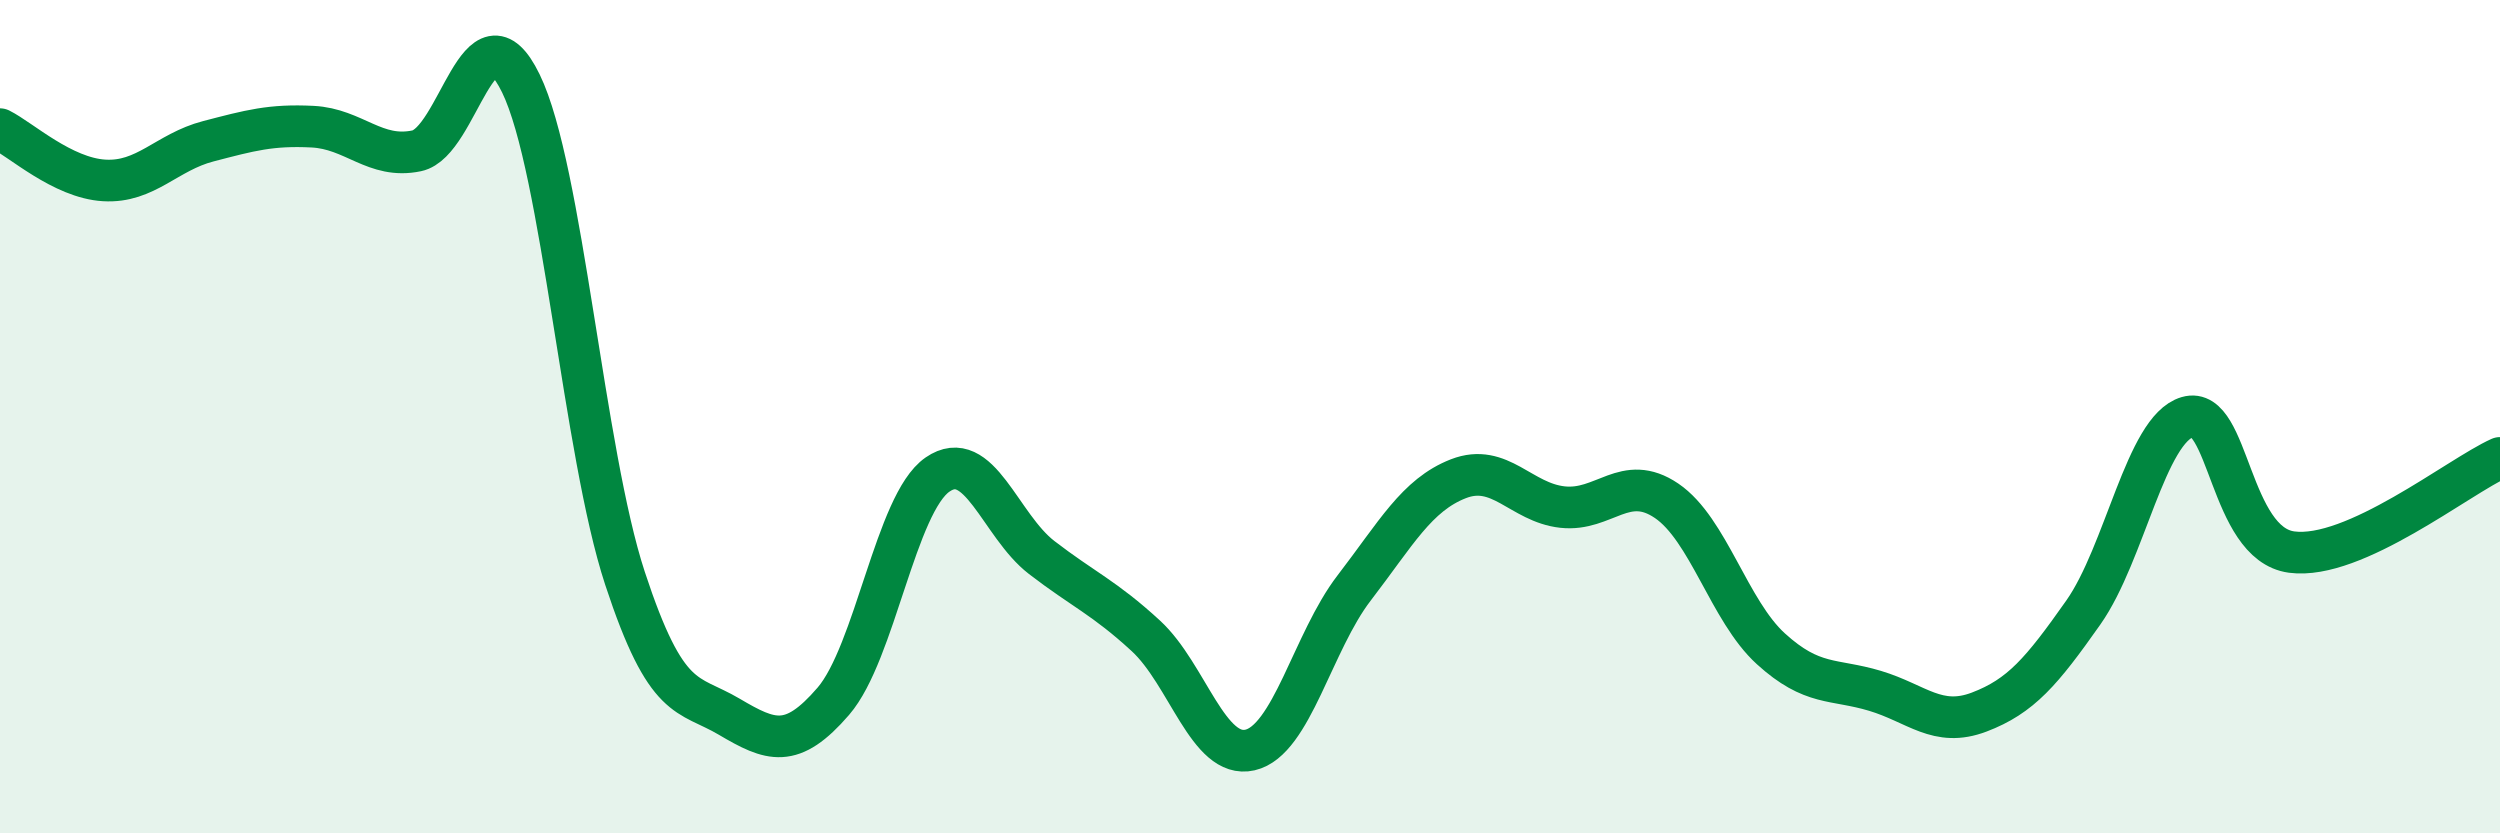 
    <svg width="60" height="20" viewBox="0 0 60 20" xmlns="http://www.w3.org/2000/svg">
      <path
        d="M 0,3.1 C 0.5,3.35 1.5,4.27 2.5,4.33 C 3.5,4.39 4,3.65 5,3.39 C 6,3.13 6.5,2.99 7.5,3.04 C 8.5,3.09 9,3.83 10,3.62 C 11,3.41 11.5,-0.05 12.5,2 C 13.5,4.05 14,10.84 15,13.88 C 16,16.92 16.5,16.61 17.5,17.2 C 18.5,17.79 19,17.99 20,16.83 C 21,15.67 21.5,12.08 22.5,11.39 C 23.5,10.7 24,12.61 25,13.38 C 26,14.15 26.5,14.34 27.5,15.26 C 28.5,16.18 29,18.23 30,18 C 31,17.77 31.5,15.41 32.5,14.11 C 33.5,12.81 34,11.88 35,11.49 C 36,11.1 36.5,12.06 37.5,12.17 C 38.5,12.28 39,11.34 40,12.02 C 41,12.7 41.5,14.66 42.5,15.57 C 43.5,16.48 44,16.28 45,16.58 C 46,16.88 46.5,17.47 47.5,17.09 C 48.5,16.71 49,16.12 50,14.7 C 51,13.28 51.5,10.3 52.5,10.01 C 53.5,9.72 53.5,13.05 55,13.25 C 56.5,13.45 59,11.44 60,10.99L60 20L0 20Z"
        fill="#008740"
        opacity="0.1"
        stroke-linecap="round"
        stroke-linejoin="round"
      />
      <path
        d="M 0,3.1 C 0.5,3.35 1.5,4.27 2.5,4.33 C 3.5,4.39 4,3.65 5,3.39 C 6,3.13 6.5,2.99 7.5,3.04 C 8.5,3.09 9,3.83 10,3.62 C 11,3.41 11.5,-0.05 12.5,2 C 13.5,4.05 14,10.84 15,13.88 C 16,16.92 16.5,16.61 17.5,17.2 C 18.5,17.79 19,17.99 20,16.83 C 21,15.67 21.5,12.08 22.5,11.39 C 23.5,10.7 24,12.61 25,13.38 C 26,14.15 26.5,14.34 27.5,15.26 C 28.5,16.18 29,18.23 30,18 C 31,17.77 31.5,15.41 32.5,14.11 C 33.5,12.81 34,11.88 35,11.49 C 36,11.1 36.5,12.06 37.5,12.17 C 38.5,12.28 39,11.34 40,12.02 C 41,12.7 41.5,14.66 42.5,15.57 C 43.5,16.48 44,16.28 45,16.58 C 46,16.88 46.5,17.47 47.5,17.09 C 48.5,16.71 49,16.12 50,14.7 C 51,13.28 51.5,10.3 52.5,10.01 C 53.5,9.72 53.5,13.05 55,13.25 C 56.5,13.45 59,11.44 60,10.99"
        stroke="#008740"
        stroke-width="1"
        fill="none"
        stroke-linecap="round"
        stroke-linejoin="round"
      />
    </svg>
  